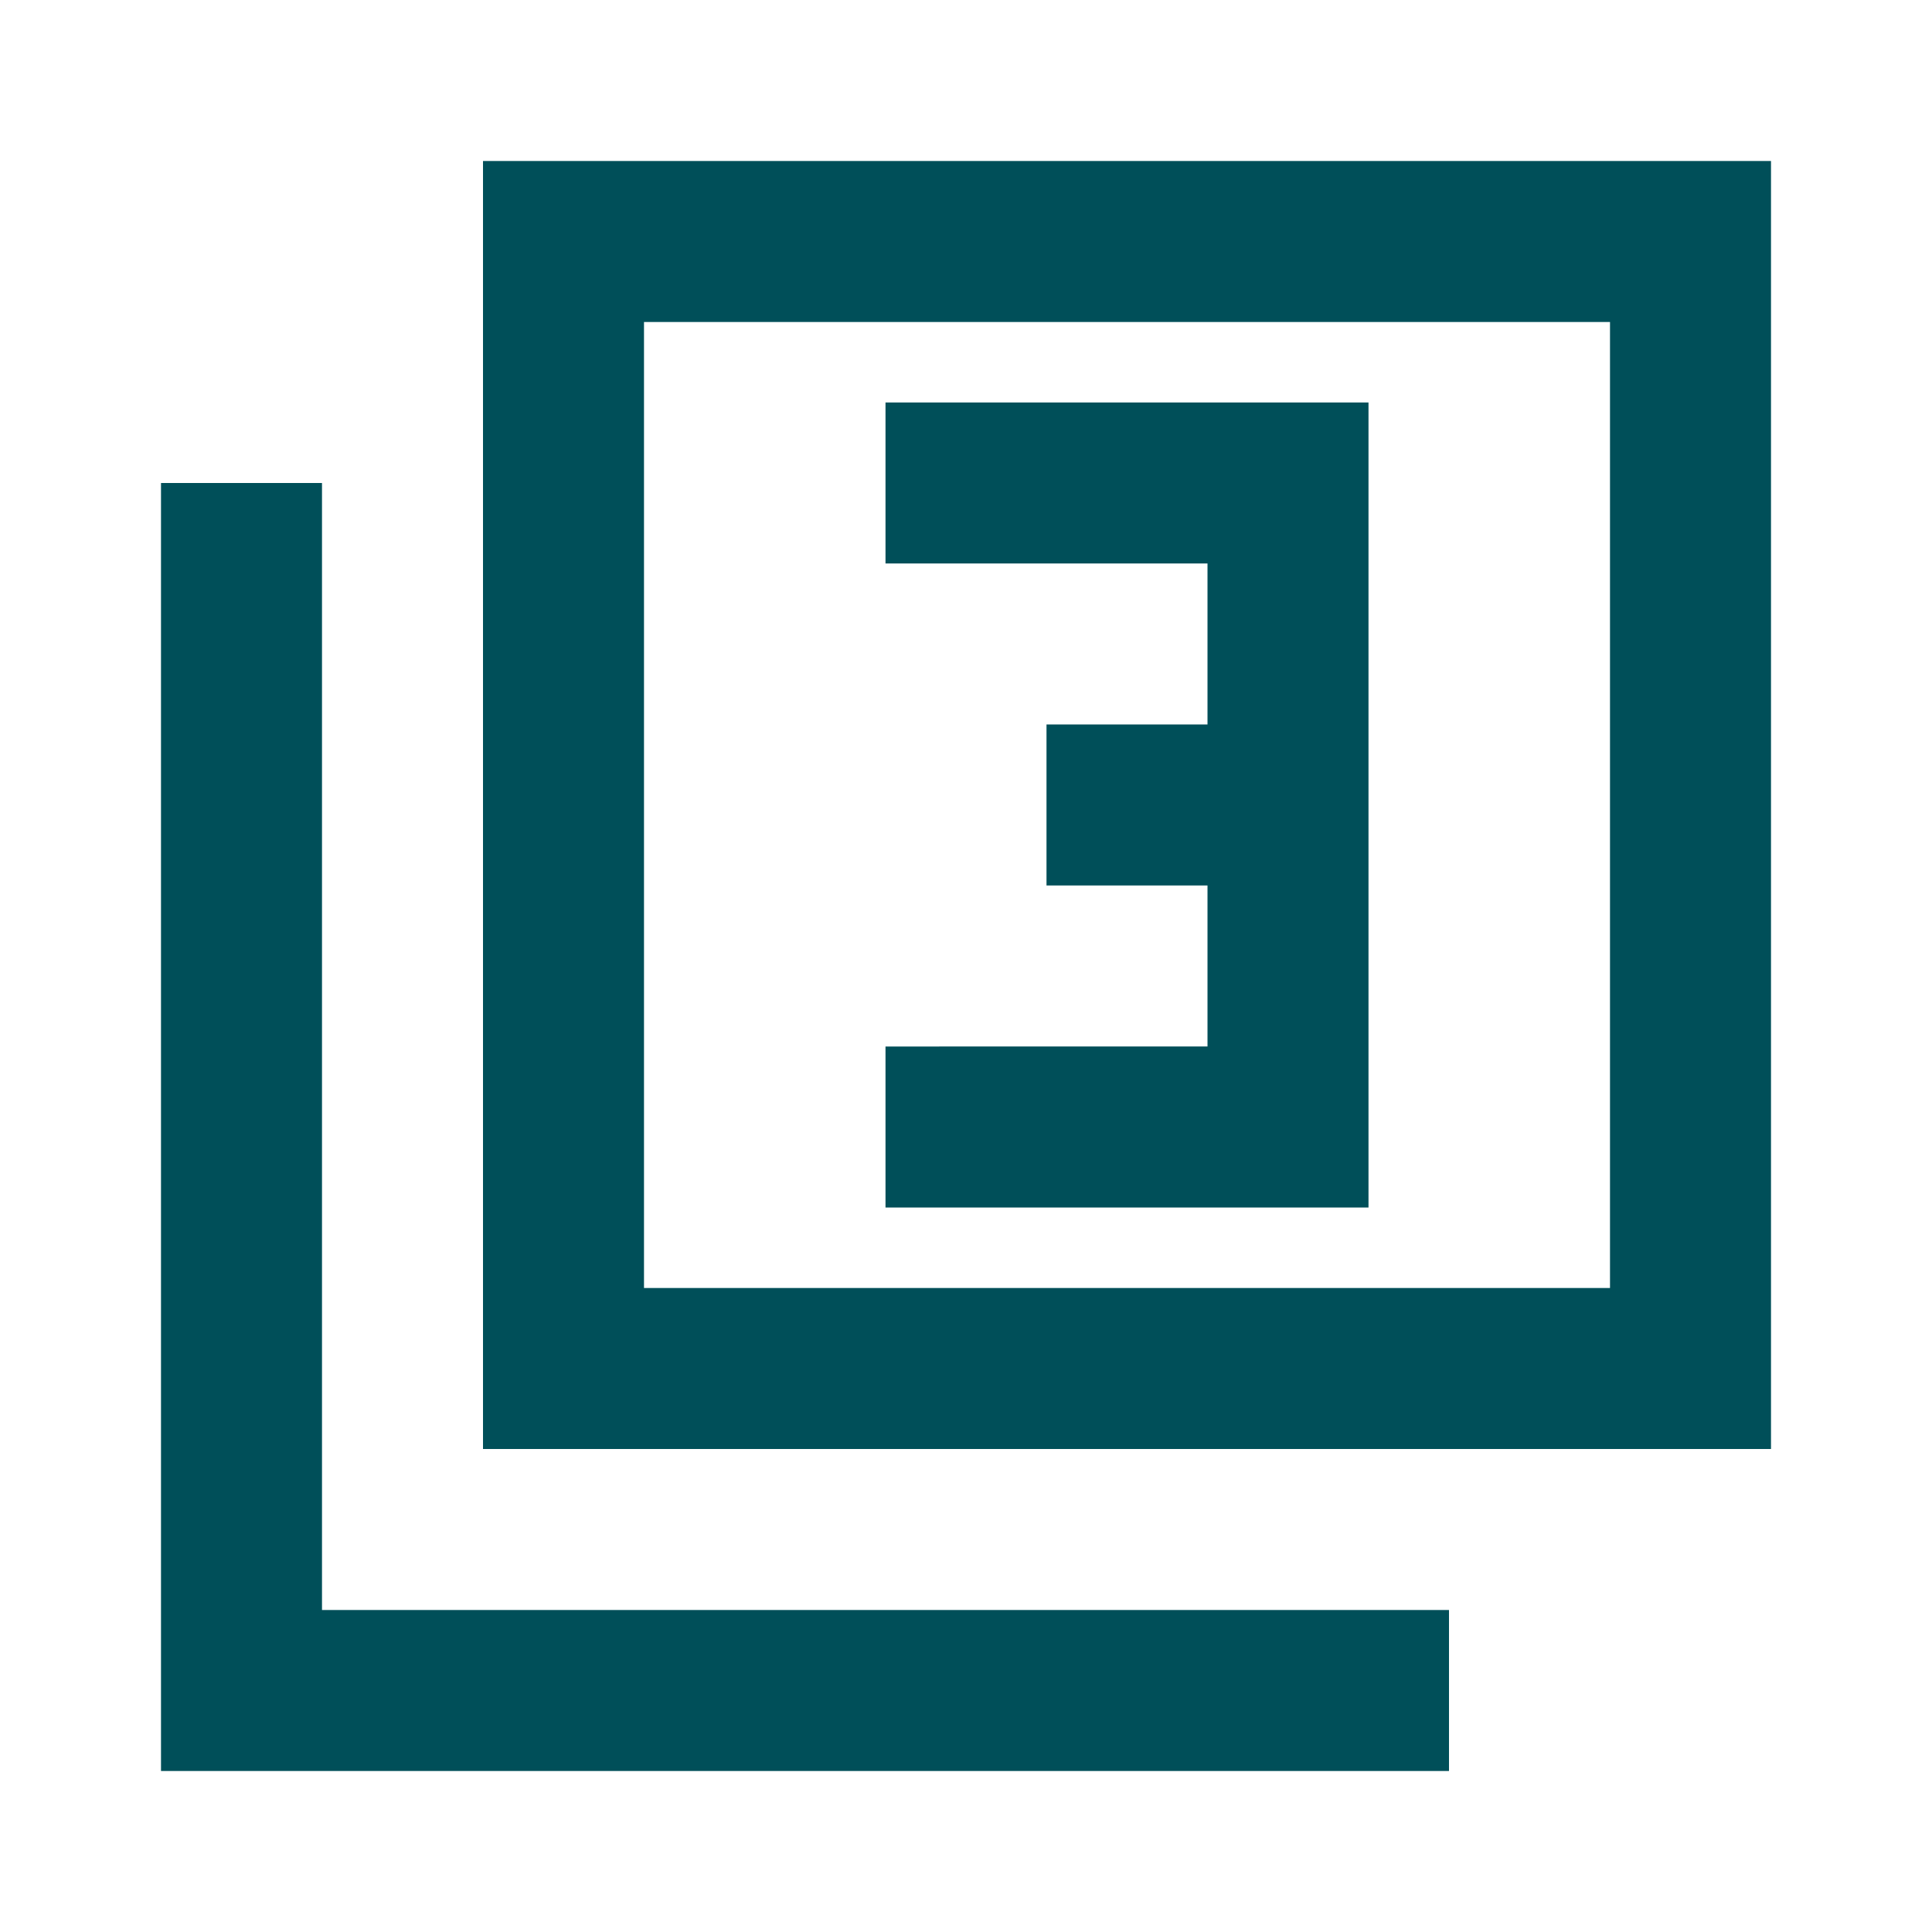 <svg xmlns="http://www.w3.org/2000/svg" height="24px" viewBox="0 -960 960 960" width="24px" fill="#004F59"><path d="M440-360h240v-400H440v80h160v80h-80v80h80v80H440v80ZM240-240v-640h640v640H240Zm80-80h480v-480H320v480ZM80-80v-640h80v560h560v80H80Zm240-240v-480 480Z"/></svg>